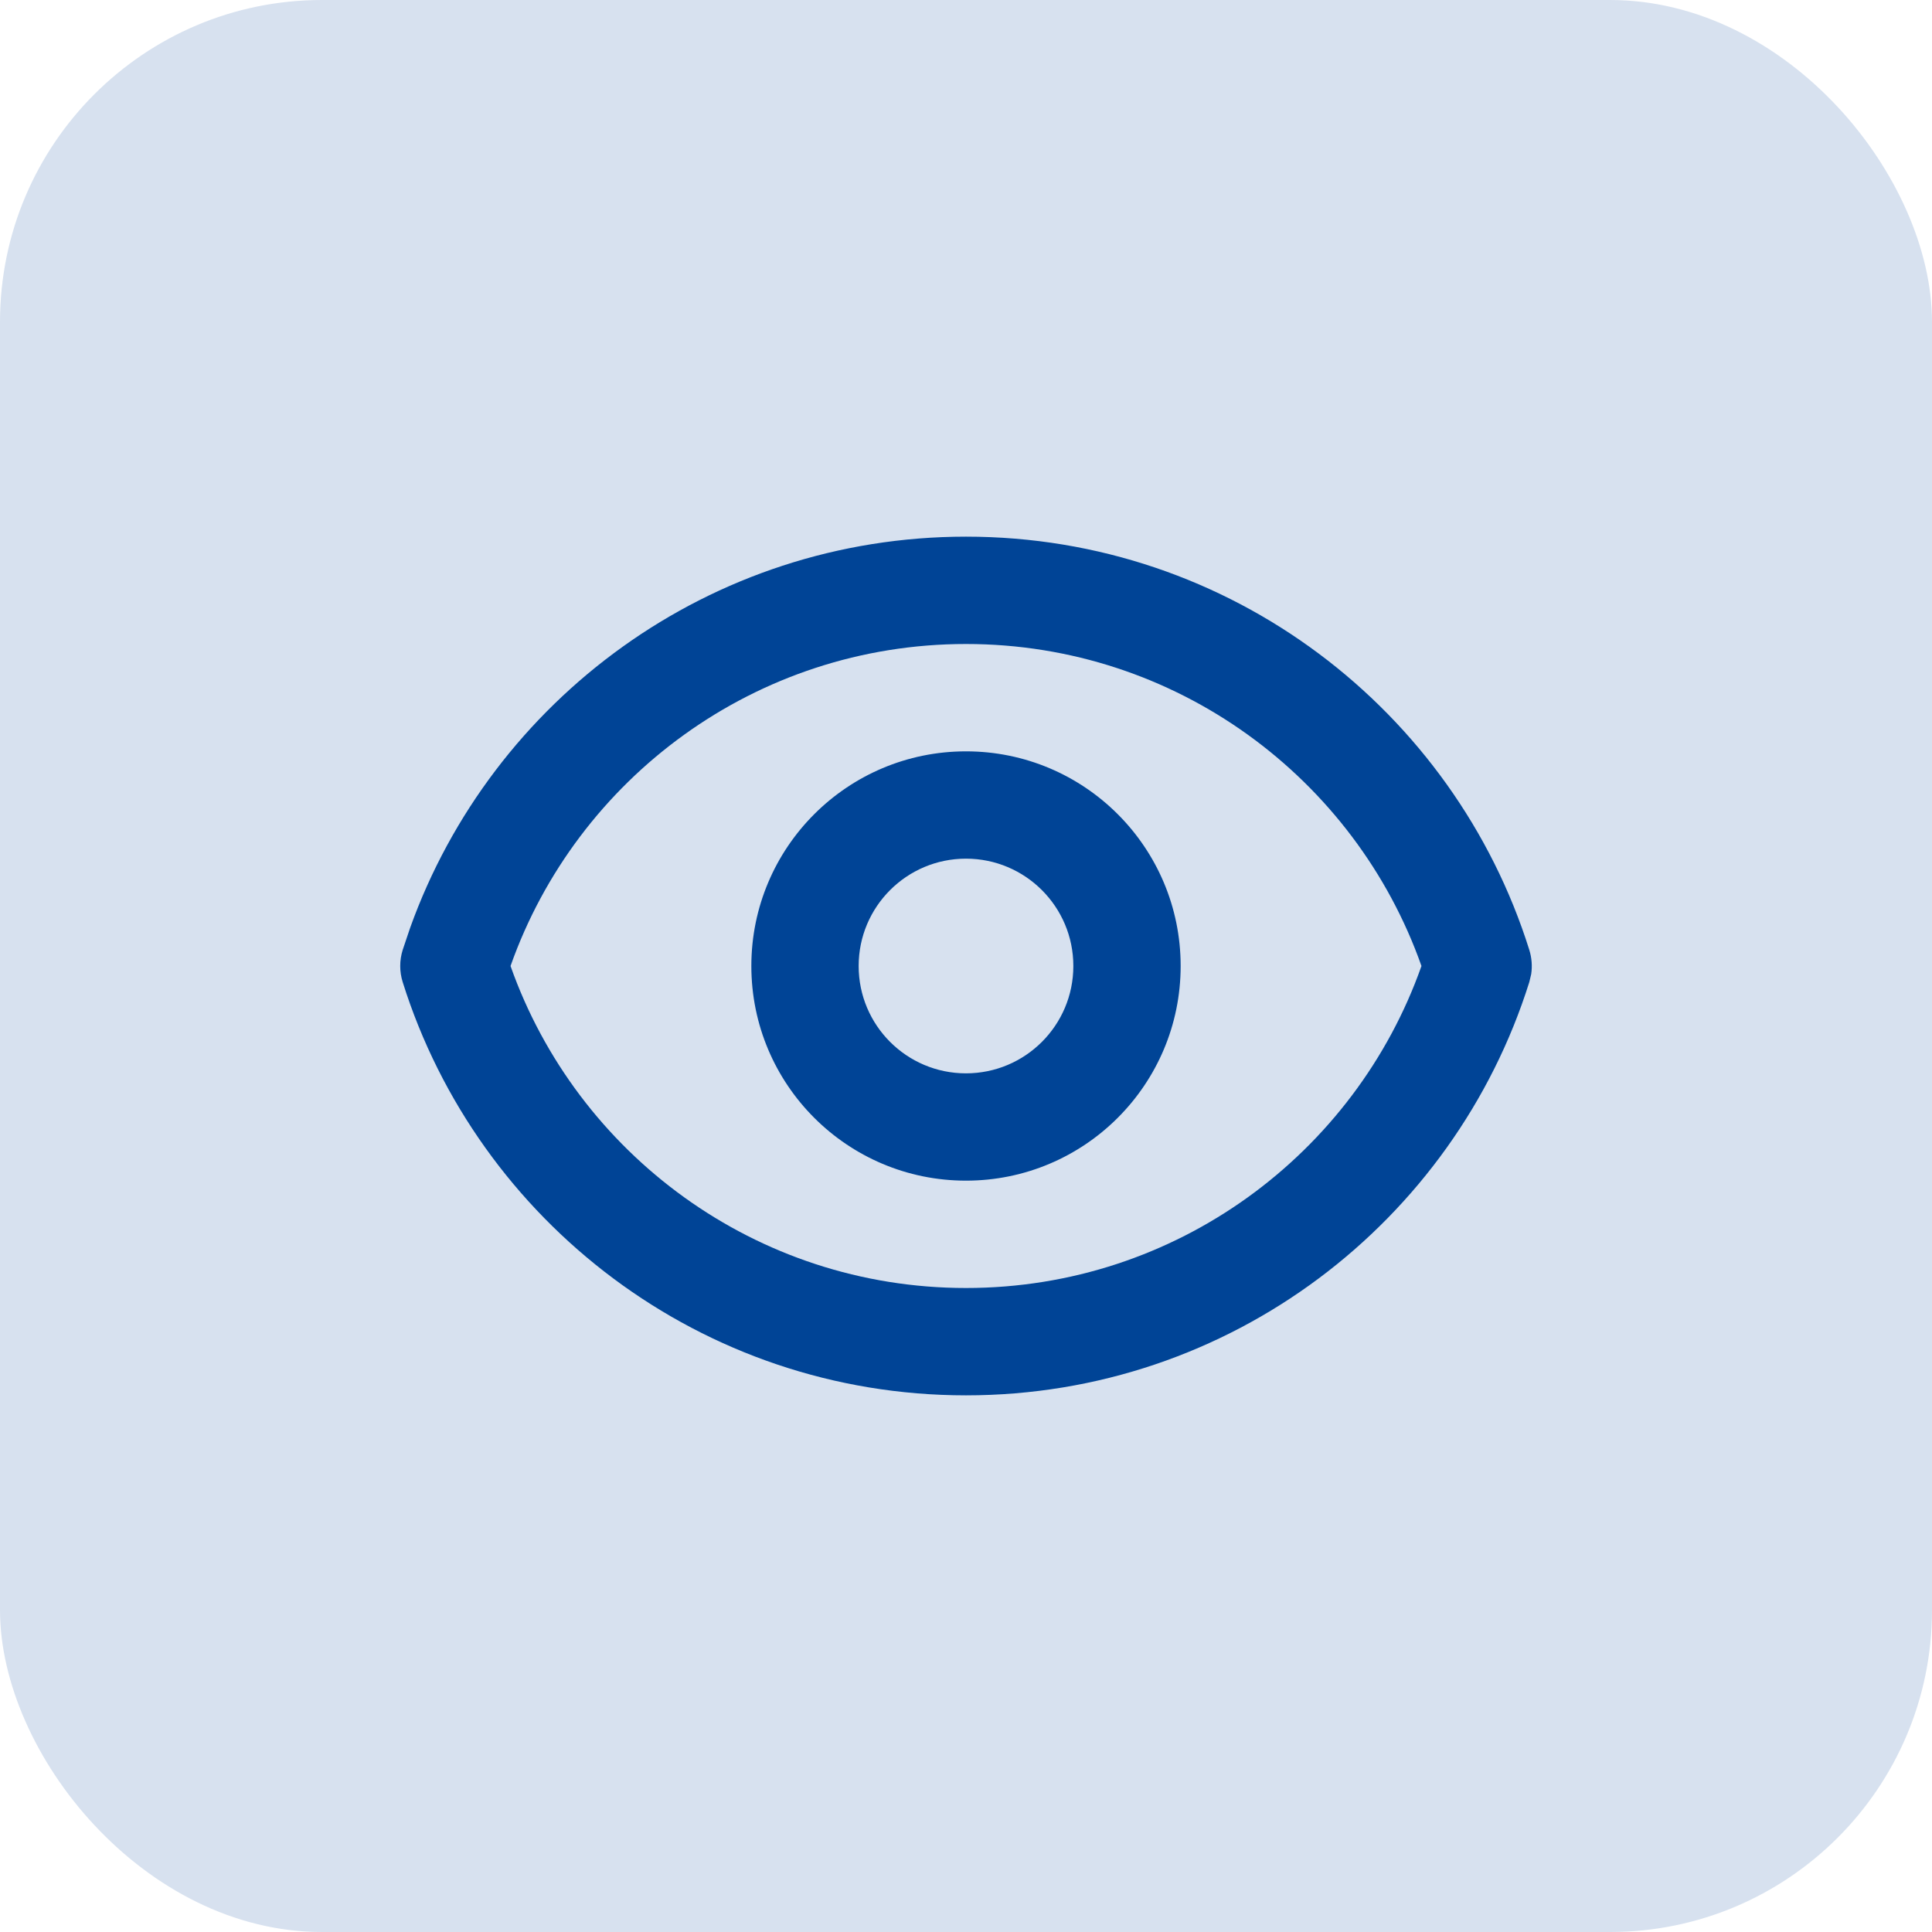 <svg width="48" height="48" viewBox="0 0 48 48" fill="none" xmlns="http://www.w3.org/2000/svg">
<rect width="48" height="48" rx="8" fill="#004496" fill-opacity="0.16"/>
<path d="M24 13.333C30.569 13.333 36.126 17.651 37.995 23.6C38.056 23.795 38.072 24.002 38.042 24.202L37.995 24.4C36.126 30.349 30.569 34.667 24 34.667C17.431 34.667 11.874 30.349 10.005 24.4C9.923 24.14 9.923 23.86 10.005 23.6L10.191 23.048C12.222 17.386 17.636 13.334 24 13.333ZM24 16C18.777 16 14.331 19.338 12.684 24C14.331 28.662 18.777 32 24 32C29.223 32 33.669 28.662 35.316 24C33.669 19.338 29.223 16 24 16ZM26.667 24C26.667 22.527 25.473 21.334 24 21.333C22.527 21.333 21.333 22.527 21.333 24C21.333 25.473 22.527 26.667 24 26.667C25.473 26.666 26.667 25.473 26.667 24ZM29.333 24C29.333 26.945 26.945 29.333 24 29.333C21.054 29.333 18.667 26.946 18.667 24C18.667 21.055 21.054 18.667 24 18.667C26.945 18.667 29.333 21.055 29.333 24Z" fill="#004496"/>
</svg>
